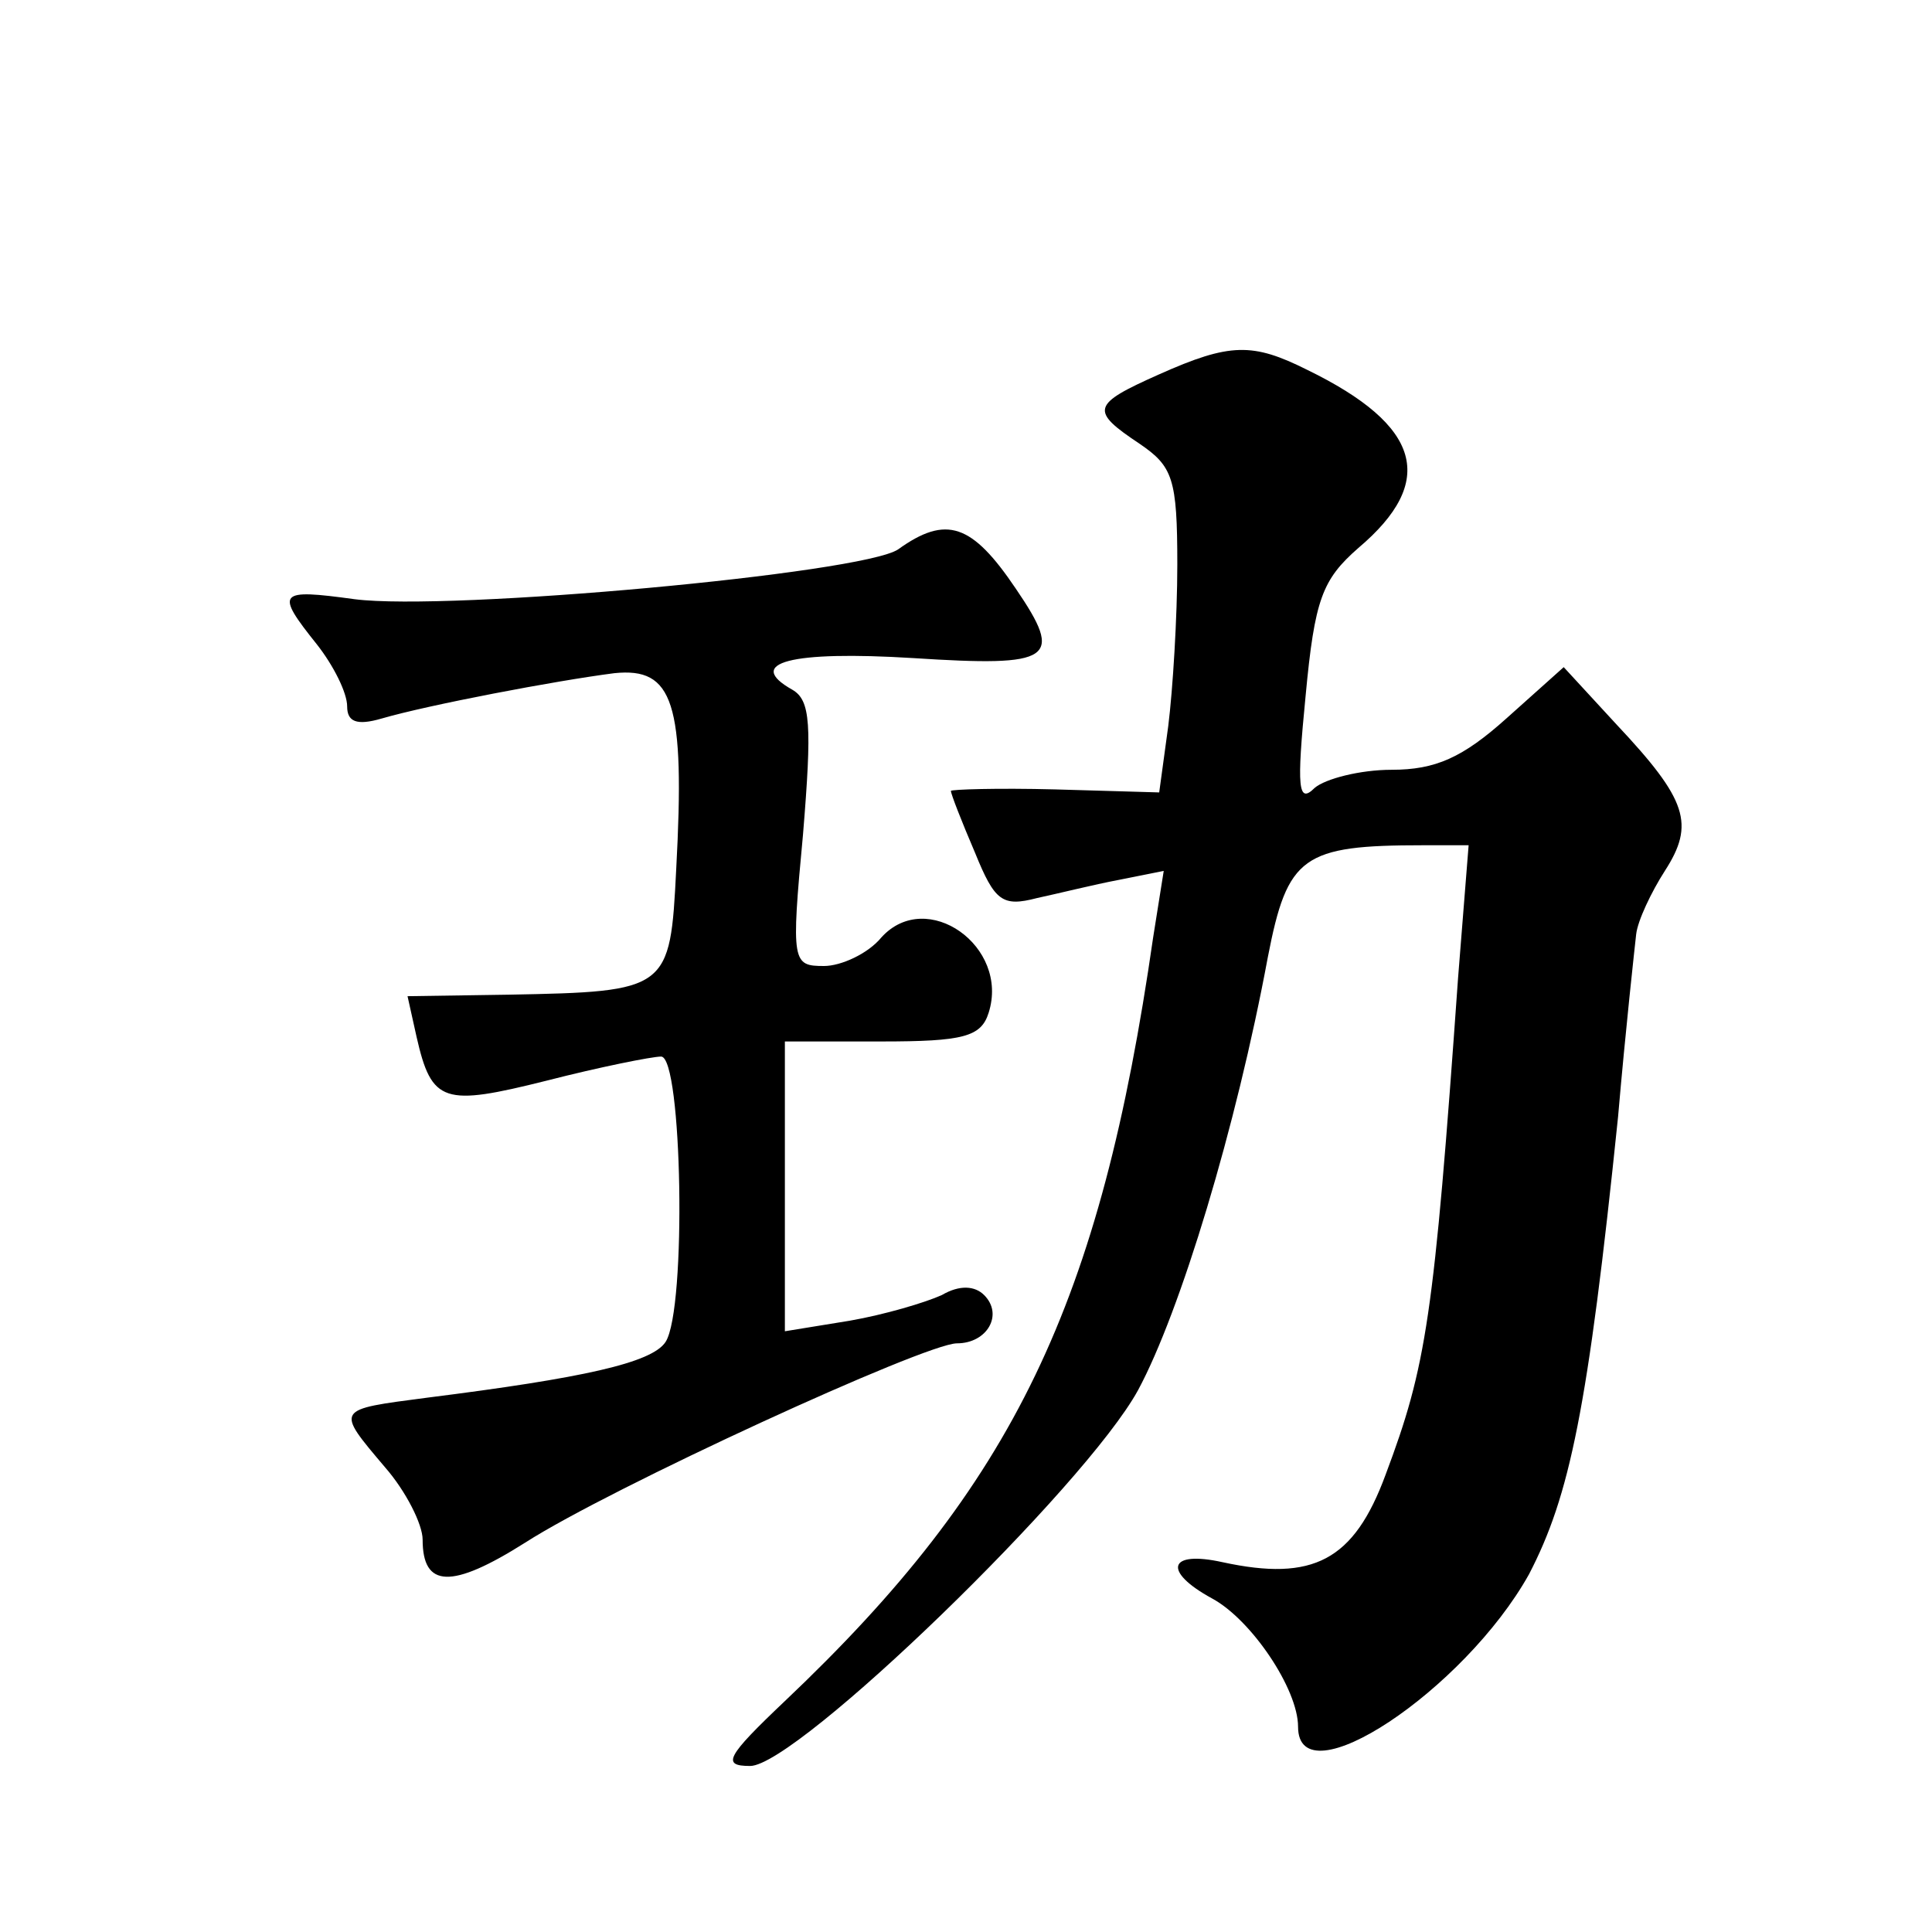 <?xml version="1.0" standalone="no"?>
<!DOCTYPE svg PUBLIC "-//W3C//DTD SVG 20010904//EN"
 "http://www.w3.org/TR/2001/REC-SVG-20010904/DTD/svg10.dtd">
<svg version="1.0" xmlns="http://www.w3.org/2000/svg"
 width="128pt" height="128pt" viewBox="0 0 128 128"
 preserveAspectRatio="xMidYMid meet">
<g transform="translate(0,128) scale(0.1,-0.1)"
fill="#0" stroke="none">
<path d="M768 1032 c-45 -20 -46 -24 -13 -46 22 -15 25 -23 25 -80 0 -35 -3 -83
-6 -107 l-6 -44 -69 2 c-38 1 -69 0 -69 -1 0 -2 7 -20 16 -41 13 -32 18 -36 41
-30 14 3 38 9 54 12 l30 6 -7 -44 c-35 -243 -92 -362 -244 -506 -39 -37 -42 -43
-23 -43 31 0 222 185 257 249 28 52 65 174 86 287 13 67 23 74 103 74 l30 0 -7
-88 c-16 -226 -21 -257 -48 -329 -21 -57 -48 -71 -108 -58 -36 8 -40 -6 -7 -24
26 -14 57 -60 57 -85 0 -49 110 24 153 101 27 52 39 109 59 303 5 58 11 112 12
121 1 9 10 28 19 42 20 31 15 47 -32 97 l-35 38 -38 -34 c-29 -26 -47 -34 -76 -34
-21 0 -44 -6 -51 -12 -11 -11 -12 0 -6 61 6 64 11 77 35 98 52 44 42 81 -34 118
-36 18 -51 18 -98 -3z M595 916 c-24 -16 -297 -41 -360 -33 -51 7 -53 5 -25 -30
11 -14 20 -32 20 -41 0 -10 6 -13 23 -8 31 9 115 25 154 30 39 4 47 -19 41 -130
-4 -80 -5 -81 -111 -83 l-67 -1 6 -27 c10 -44 18 -46 86 -29 35 9 70 16 76 16 14
0 17 -167 3 -189 -9 -14 -55 -24 -158 -37 -61 -8 -61 -7 -28 -46 14 -16 25 -38
25 -48 0 -32 19 -33 68 -2 56 36 265 132 286 132 20 0 31 19 18 32 -6 6 -16 7 -28
0 -11 -5 -38 -13 -61 -17 l-43 -7 0 96 0 96 64 0 c54 0 66 3 71 19 14 44 -41 83
-71 50 -9 -11 -27 -19 -38 -19 -21 0 -22 2 -14 87 6 73 5 89 -7 96 -32 18 -1 26
80 21 93 -6 100 -1 68 46 -29 43 -46 49 -78 26z"/>
</g>
</svg>
